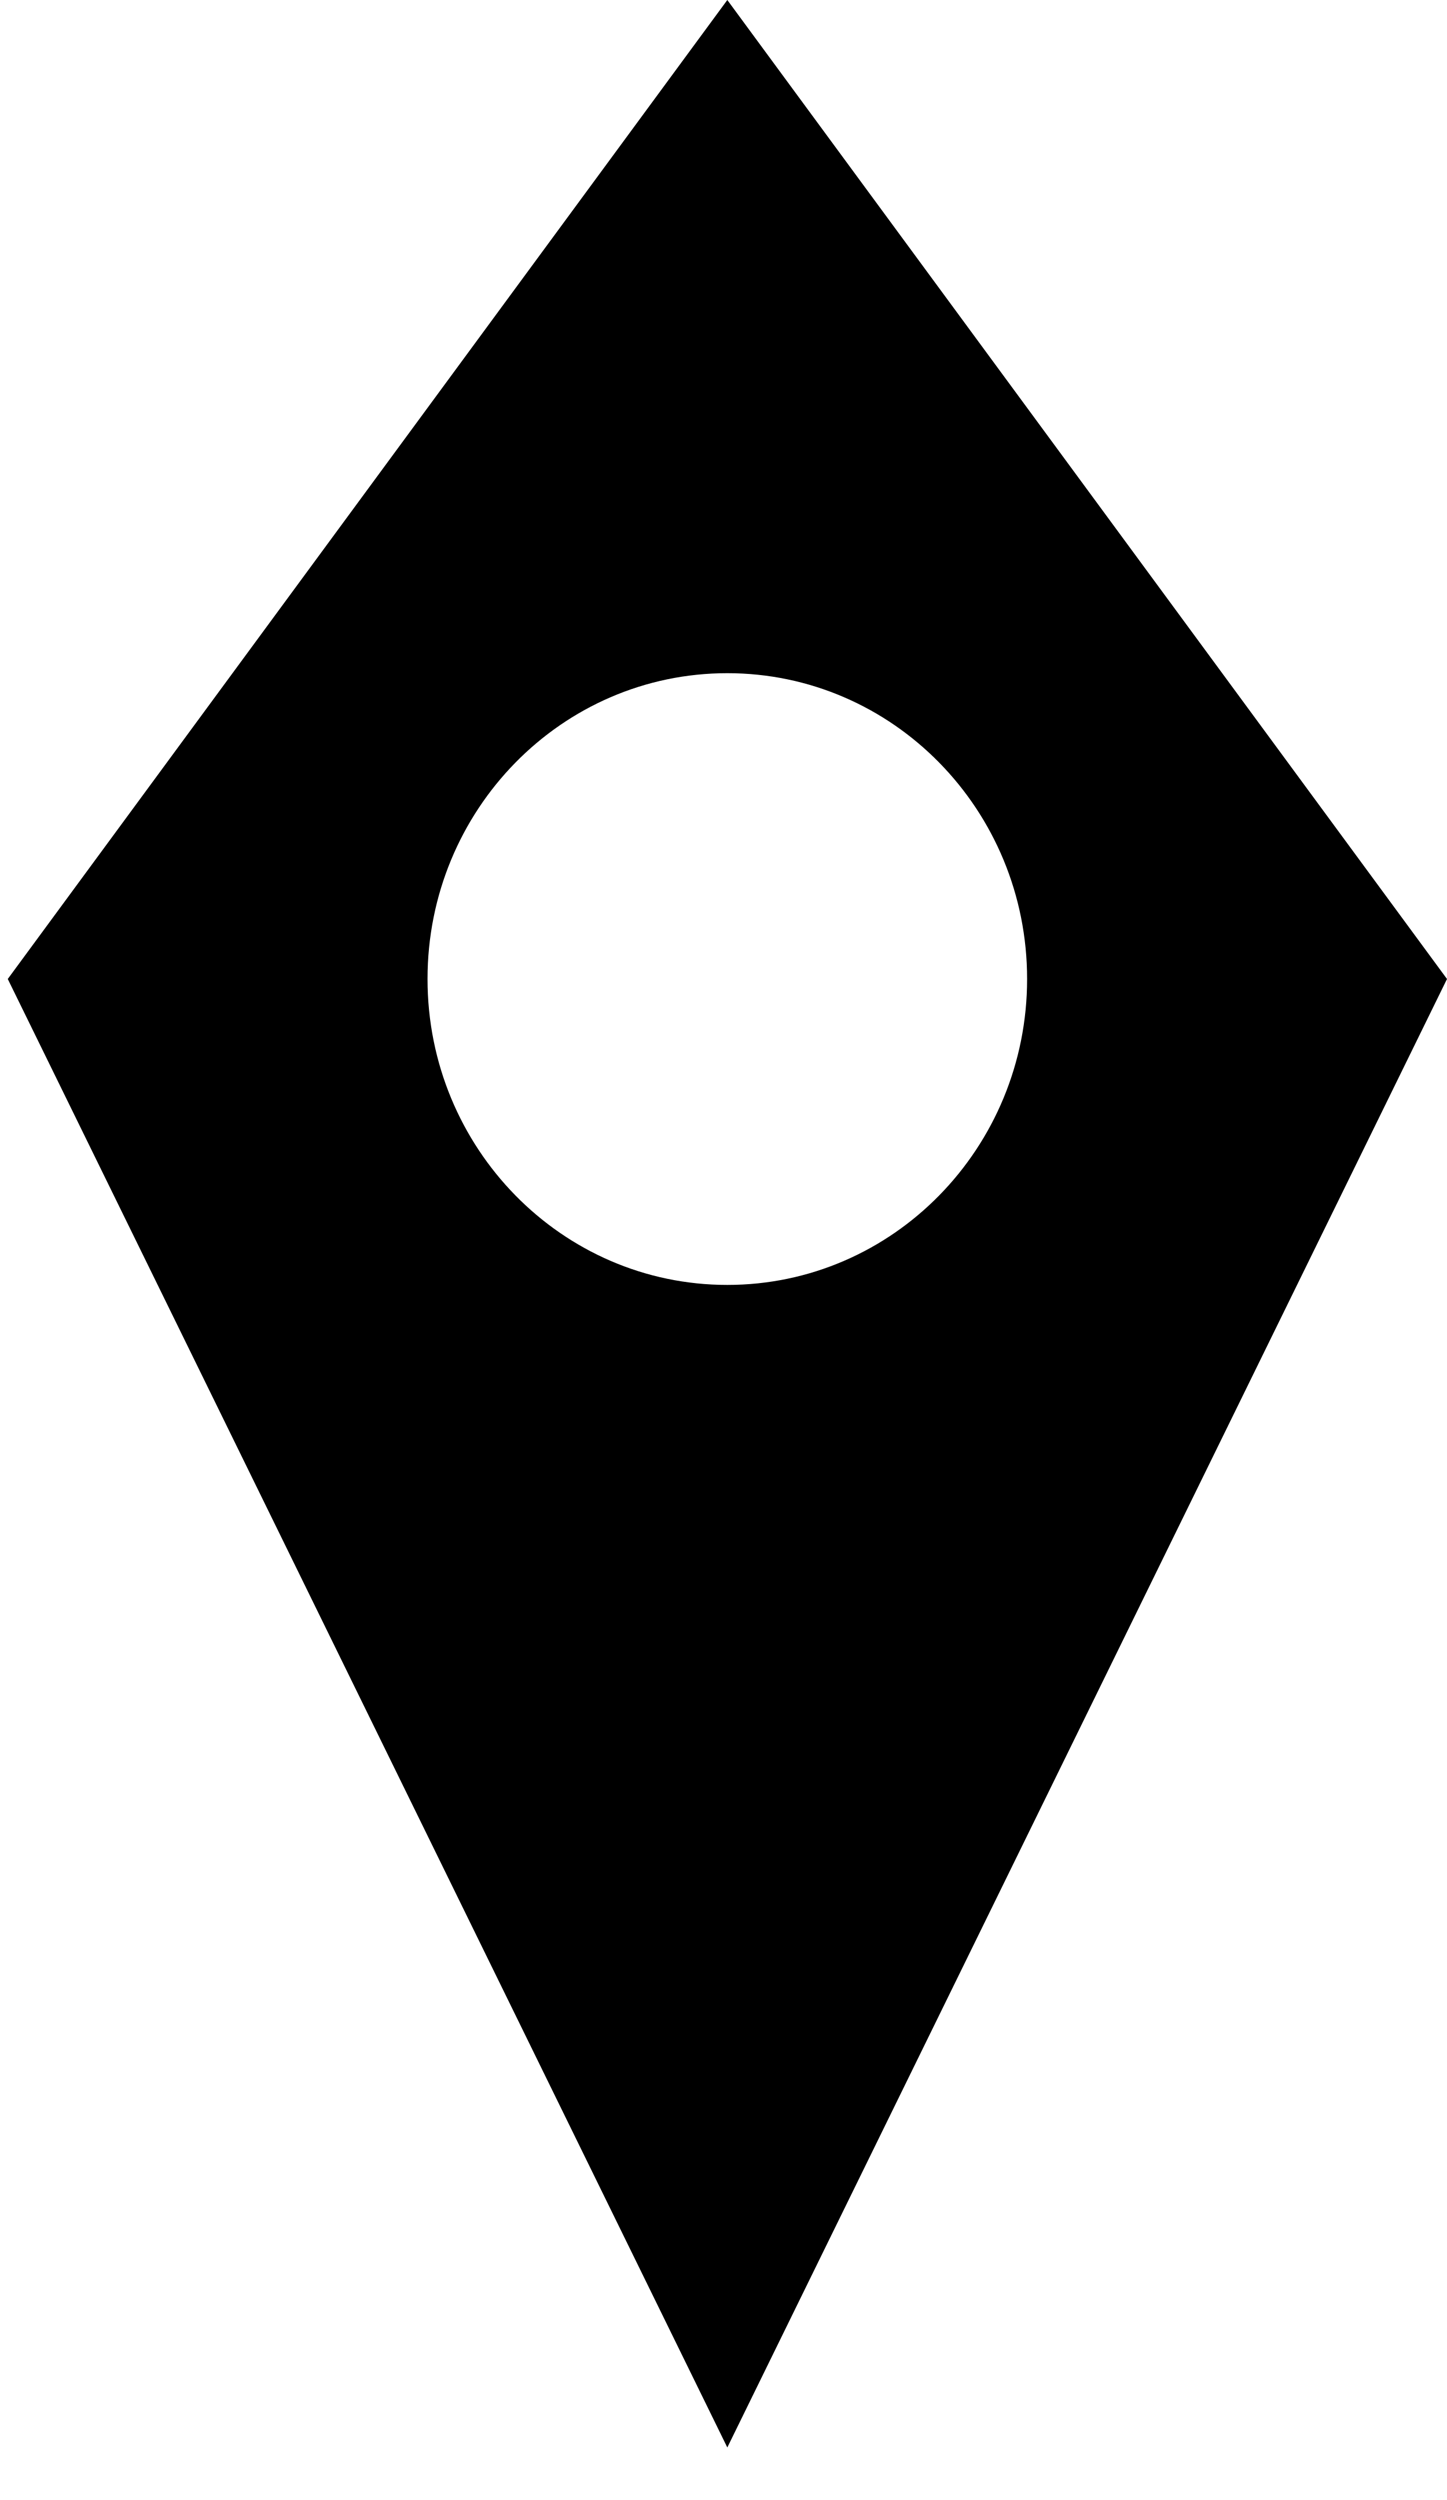 <?xml version="1.0" encoding="UTF-8"?> <svg xmlns="http://www.w3.org/2000/svg" width="11" height="19" viewBox="0 0 11 19" fill="none"><path d="M5.529 0L0.059 7.44L5.529 18.6L11 7.44L5.529 0ZM5.529 9.765C4.27 9.765 3.25 8.724 3.25 7.44C3.25 6.156 4.27 5.116 5.529 5.116C6.788 5.116 7.808 6.156 7.808 7.44C7.808 8.724 6.788 9.765 5.529 9.765Z" fill="black"></path></svg> 